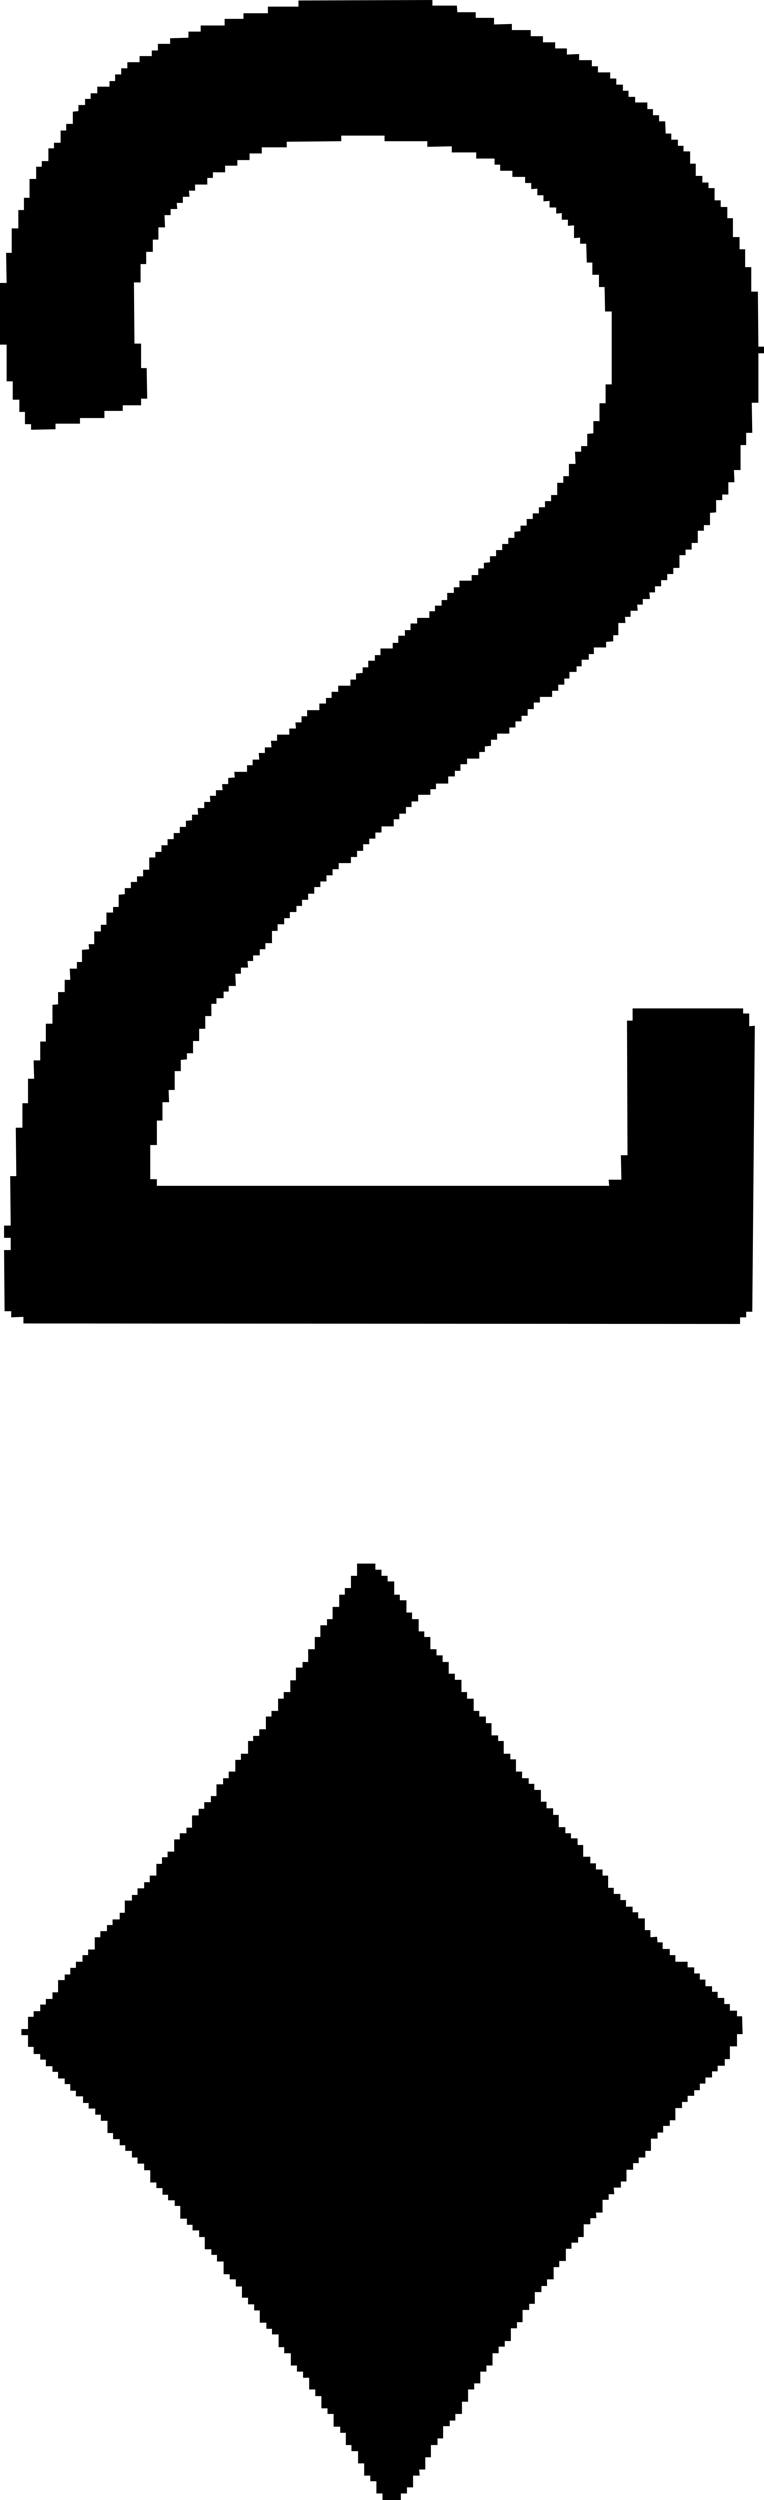 <svg viewBox="0 0 15 49.04" xmlns="http://www.w3.org/2000/svg"><path d="m11.96 23.26-.01-.12h.25l-.01-.48h.13l-.01-2.64h.11v-.24h2.17v.1h.12v.25l.11-.01-.05 5.61h-.12v.11h-.12v.13l-14.07-.01v-.13l-.24.01v-.12h-.13l-.01-1.2h.13v-.24h-.13v-.24h.13l-.01-.97h.12l-.01-.95h.13v-.48h.11v-.48h.12l-.01-.36h.13v-.37h.11v-.35h.13v-.37l.11-.01v-.24h.13v-.24h.11l-.01-.22h.14v-.13h.1v-.24l.14-.01-.01-.1h.11v-.25h.13v-.13h.11v-.24h.13v-.11h.11v-.24l.12-.01v-.12h.12v-.12h.12v-.11h.12v-.13h.12v-.24h.12v-.11h.12v-.13h.12v-.12h.12v-.12h.12v-.12h.12v-.12l.12-.01v-.11h.12l-.01-.13h.13v-.12h.12l-.01-.12h.12v-.11h.13l-.01-.12h.12v-.12l.13-.01-.01-.11h.25v-.13h.11v-.11h.13l-.01-.13h.12v-.11h.13l-.01-.13h.12v-.12h.24v-.12h.13l-.01-.12h.12v-.12h.11v-.12h.24v-.13h.13v-.11h.11v-.12h.13v-.12h.24v-.12h.11v-.12l.13-.01v-.11h.11v-.13h.13v-.11h.11v-.13h.24v-.11h.11v-.14h.13v-.11h.11v-.13h.13v-.11h.24v-.13h.11v-.11h.13v-.11h.11v-.14h.13v-.11h.11v-.13h.24v-.11h.13v-.13h.11v-.11l.12-.01v-.12h.12v-.12h.12v-.12h.12v-.12h.12v-.12l.12-.01v-.11h.12v-.13h.12v-.11h.12v-.12h.12v-.12h.12v-.12h.12v-.24h.12v-.13h.11v-.24h.13l-.01-.24h.12v-.11h.12v-.24l.12-.01v-.24h.12v-.35h.12v-.37h.12v-1.43h-.13l-.01-.48h-.11v-.24h-.13v-.24h-.11l-.01-.37h-.12v-.12l-.12.01v-.25l-.12.01v-.12h-.12v-.13l-.11.01v-.12h-.13v-.13l-.12.01v-.12h-.12v-.13l-.12.01v-.12h-.12v-.12h-.25v-.12h-.24v-.12h-.11v-.12h-.36v-.12h-.48v-.12l-.48.01v-.11h-.84v-.11h-.85v.11l-1.07.01v.11h-.49v.12h-.24v.13h-.24v.11h-.24v.13h-.24v.11h-.11v.13h-.24v.12h-.12l.01.12h-.13v.12h-.12l.01.12h-.13v.12h-.12l.01.24h-.13v.24h-.11v.24h-.13v.24h-.11v.36h-.13l.01 1.2h.13v.48h.11l.01.6h-.12v.13h-.36v.11h-.36v.14h-.48v.11h-.48v.11l-.48.01v-.11h-.12v-.24h-.11v-.24h-.13v-.36h-.12v-.72h-.13v-1.21h.13l-.01-.59h.11v-.48h.13v-.36h.11v-.24h.11v-.37h.13v-.24h.11v-.11h.13v-.25h.11v-.11h.13v-.24h.11v-.13h.13v-.24l.11-.01v-.12h.13v-.12h.11v-.11h.13v-.13h.24v-.11h.11v-.13h.12v-.12h.12v-.12h.24v-.12h.24v-.11h.12v-.13h.24v-.11l.36-.01v-.12h.24v-.12h.47v-.13h.37v-.11h.48v-.13h.6v-.12l2.63-.01v.11h.48l.01.13h.36v.11h.36v.13l.35-.01v.12h.37v.12h.24v.12h.24v.12h.23v.12l.24-.01v.12h.25v.12h.12v.12h.24v.12h.12v.12h.13v.12h.11v.12h.13v.11h.24v.13h.11v.12h.12v.12h.12l.01.24h.11v.12h.13v.12h.11v.11h.13v.24h.11v.24h.13v.13h.12v.11h.12v.24h.12v.13h.13v.22h.11v.37h.13v.24h.11v.35h.12v.48h.13l.01 1.08h.11v.13h-.11v.97h-.13l.01.59h-.12v.24h-.11v.49h-.13l.01.24h-.12v.24h-.12v.11h-.12v.24l-.12.01v.24h-.12v.11h-.12v.24h-.12v.13h-.12v.11h-.12v.25h-.12v.12h-.12v.12h-.12v.12h-.12v.12h-.11l.01.13h-.14v.11h-.11l.01.12h-.14v.12h-.11l.01.12h-.14v.24h-.1v.12l-.14.01v.11h-.24v.13h-.1v.11h-.14v.13h-.1v.11h-.14v.13h-.1v.12h-.12v.12h-.12v.12h-.24v.11h-.12v.13h-.12v.13h-.12v.11h-.12v.12h-.12v.12h-.24v.12h-.12v.12l-.12.01v.11h-.11v.13h-.24v.11h-.13v.13h-.11v.11h-.13v.14h-.24v.11h-.11v.11h-.24v.13h-.13v.11h-.11v.13h-.13v.11h-.11v.14h-.24v.12h-.12v.12h-.12v.11h-.12v.13h-.12v.12h-.12v.12h-.24v.12h-.12v.12h-.12v.12h-.12v.11h-.12v.13h-.12v.12h-.12v.12h-.11v.12h-.13v.12h-.11v.12h-.13v.13h-.11v.24h-.13v.12h-.11v.12h-.13v.11h-.11l.01.13h-.14v.12h-.11l.01.24h-.14v.11h-.1v.13h-.14v.11h-.1v.24h-.12v.25h-.12v.24h-.12v.24h-.12v.12l-.12.01v.22h-.12v.37h-.12l.01.24h-.13v.36h-.11v.48h-.13v.67h.13v.13z" fill-rule="evenodd"/><path d="m14.47 39.55v-.11h-.14v-.13h-.11v-.12h-.13v-.12h-.11v-.11h-.13v-.13h-.11v-.12h-.11v-.12h-.13v-.11h-.24v-.13h-.11v-.12h-.14v-.13h-.1l-.01-.11-.13.01v-.14h-.11v-.23h-.13v-.12h-.11v-.11h-.13v-.13h-.11v-.12h-.13v-.12h-.11v-.24h-.11v-.12h-.13v-.12h-.11v-.13h-.14v-.23h-.11v-.13h-.13v-.1h-.11v-.12h-.13v-.24h-.11v-.13h-.13v-.13h-.11v-.23h-.13v-.12h-.11v-.11h-.13v-.13h-.12v-.24h-.11v-.11h-.13v-.25h-.11v-.11h-.13v-.24h-.11v-.13h-.13v-.11h-.11v-.24h-.13v-.13h-.11v-.24h-.13v-.12h-.12v-.23h-.12v-.13h-.12v-.12h-.12v-.24h-.12v-.11h-.11v-.24h-.13v-.13h-.11v-.24h-.13v-.11h-.11v-.26h-.13v-.11h-.12v-.12h-.12v-.12h-.36v.24h-.12v.24h-.12v.13h-.11v.24h-.13v.24h-.11v.12h-.13v.23h-.11v.24h-.13v.25h-.11v.11h-.13v.25h-.11v.23h-.13v.13h-.11v.24h-.13v.11h-.11v.25h-.13v.13h-.12v.1h-.1v.25h-.14v.12h-.11v.23h-.13v.13h-.11v.12h-.13v.23h-.11v.12h-.13v.13h-.11v.13h-.13v.24h-.11v.11h-.13v.12h-.11v.24h-.13v.11h-.11v.13h-.11v.23h-.13v.13h-.11v.12h-.13v.13h-.11v.11h-.14v.24h-.1v.13h-.14v.11h-.11v.12h-.13v.12h-.11v.24h-.13v.11h-.11v.13h-.13v.12h-.11v.13h-.11v.11h-.13v.24h-.11v.13h-.13v.11h-.11v.13h-.13v.11h-.11v.24h-.13v.12h.13v.23h.11v.14h.13v.11h.11v.13h.13v.11h.11v.13h.13v.11h.11v.13h.11v.11h.14v.13h.11v.11h.13v.12h.11v.12h.13v.24h.11v.12h.13v.12h.11v.11h.13v.13h.11v.12h.13v.13h.12v.24h.12v.11h.12v.13h.11v.11h.13v.11h.11v.25h.13v.12h.11v.11h.13v.13h.11v.24h.13v.11h.11v.13h.13v.25h.12v.1h.12v.14h.12v.22h.12v.13h.12v.12h.11v.24h.13v.12h.11v.11h.13v.25h.11v.12h.13v.24h.12v.12h.12v.12h.12v.23h.12v.13h.12v.24h.12v.11h.12v.25h.13v.12h.11v.24h.11v.12h.13v.24h.12v.24h.12v.11h.12v.24h.12v.13h.36v-.13h.12v-.12h.12v-.23h.13l-.01-.12h.12v-.24h.11v-.24h.13v-.13h.11v-.24h.13v-.11h.11v-.13h.13v-.24h.12v-.24h.12v-.12h.12v-.23h.12v-.12h.12v-.24h.12v-.13h.12v-.11h.12v-.25h.12v-.12h.11v-.24h.13v-.12h.11v-.23h.13v-.12h.11v-.13h.13v-.24h.11v-.12h.13v-.24h.11v-.12h.13v-.11h.11v-.25h.13v-.12h.12l-.01-.11h.13v-.25h.12v-.11h.11l-.01-.13h.14v-.12h.11v-.23h.13v-.13h.11v-.11h.13v-.13h.11v-.24h.13v-.12h.11v-.13h.13v-.11h.11v-.24h.13v-.12h.11v-.12h.13v-.11h.11v-.13h.11v-.12h.13v-.12h.11v-.11h.14v-.13h.1v-.25h.14v-.24h.11l-.01-.35z"/></svg>